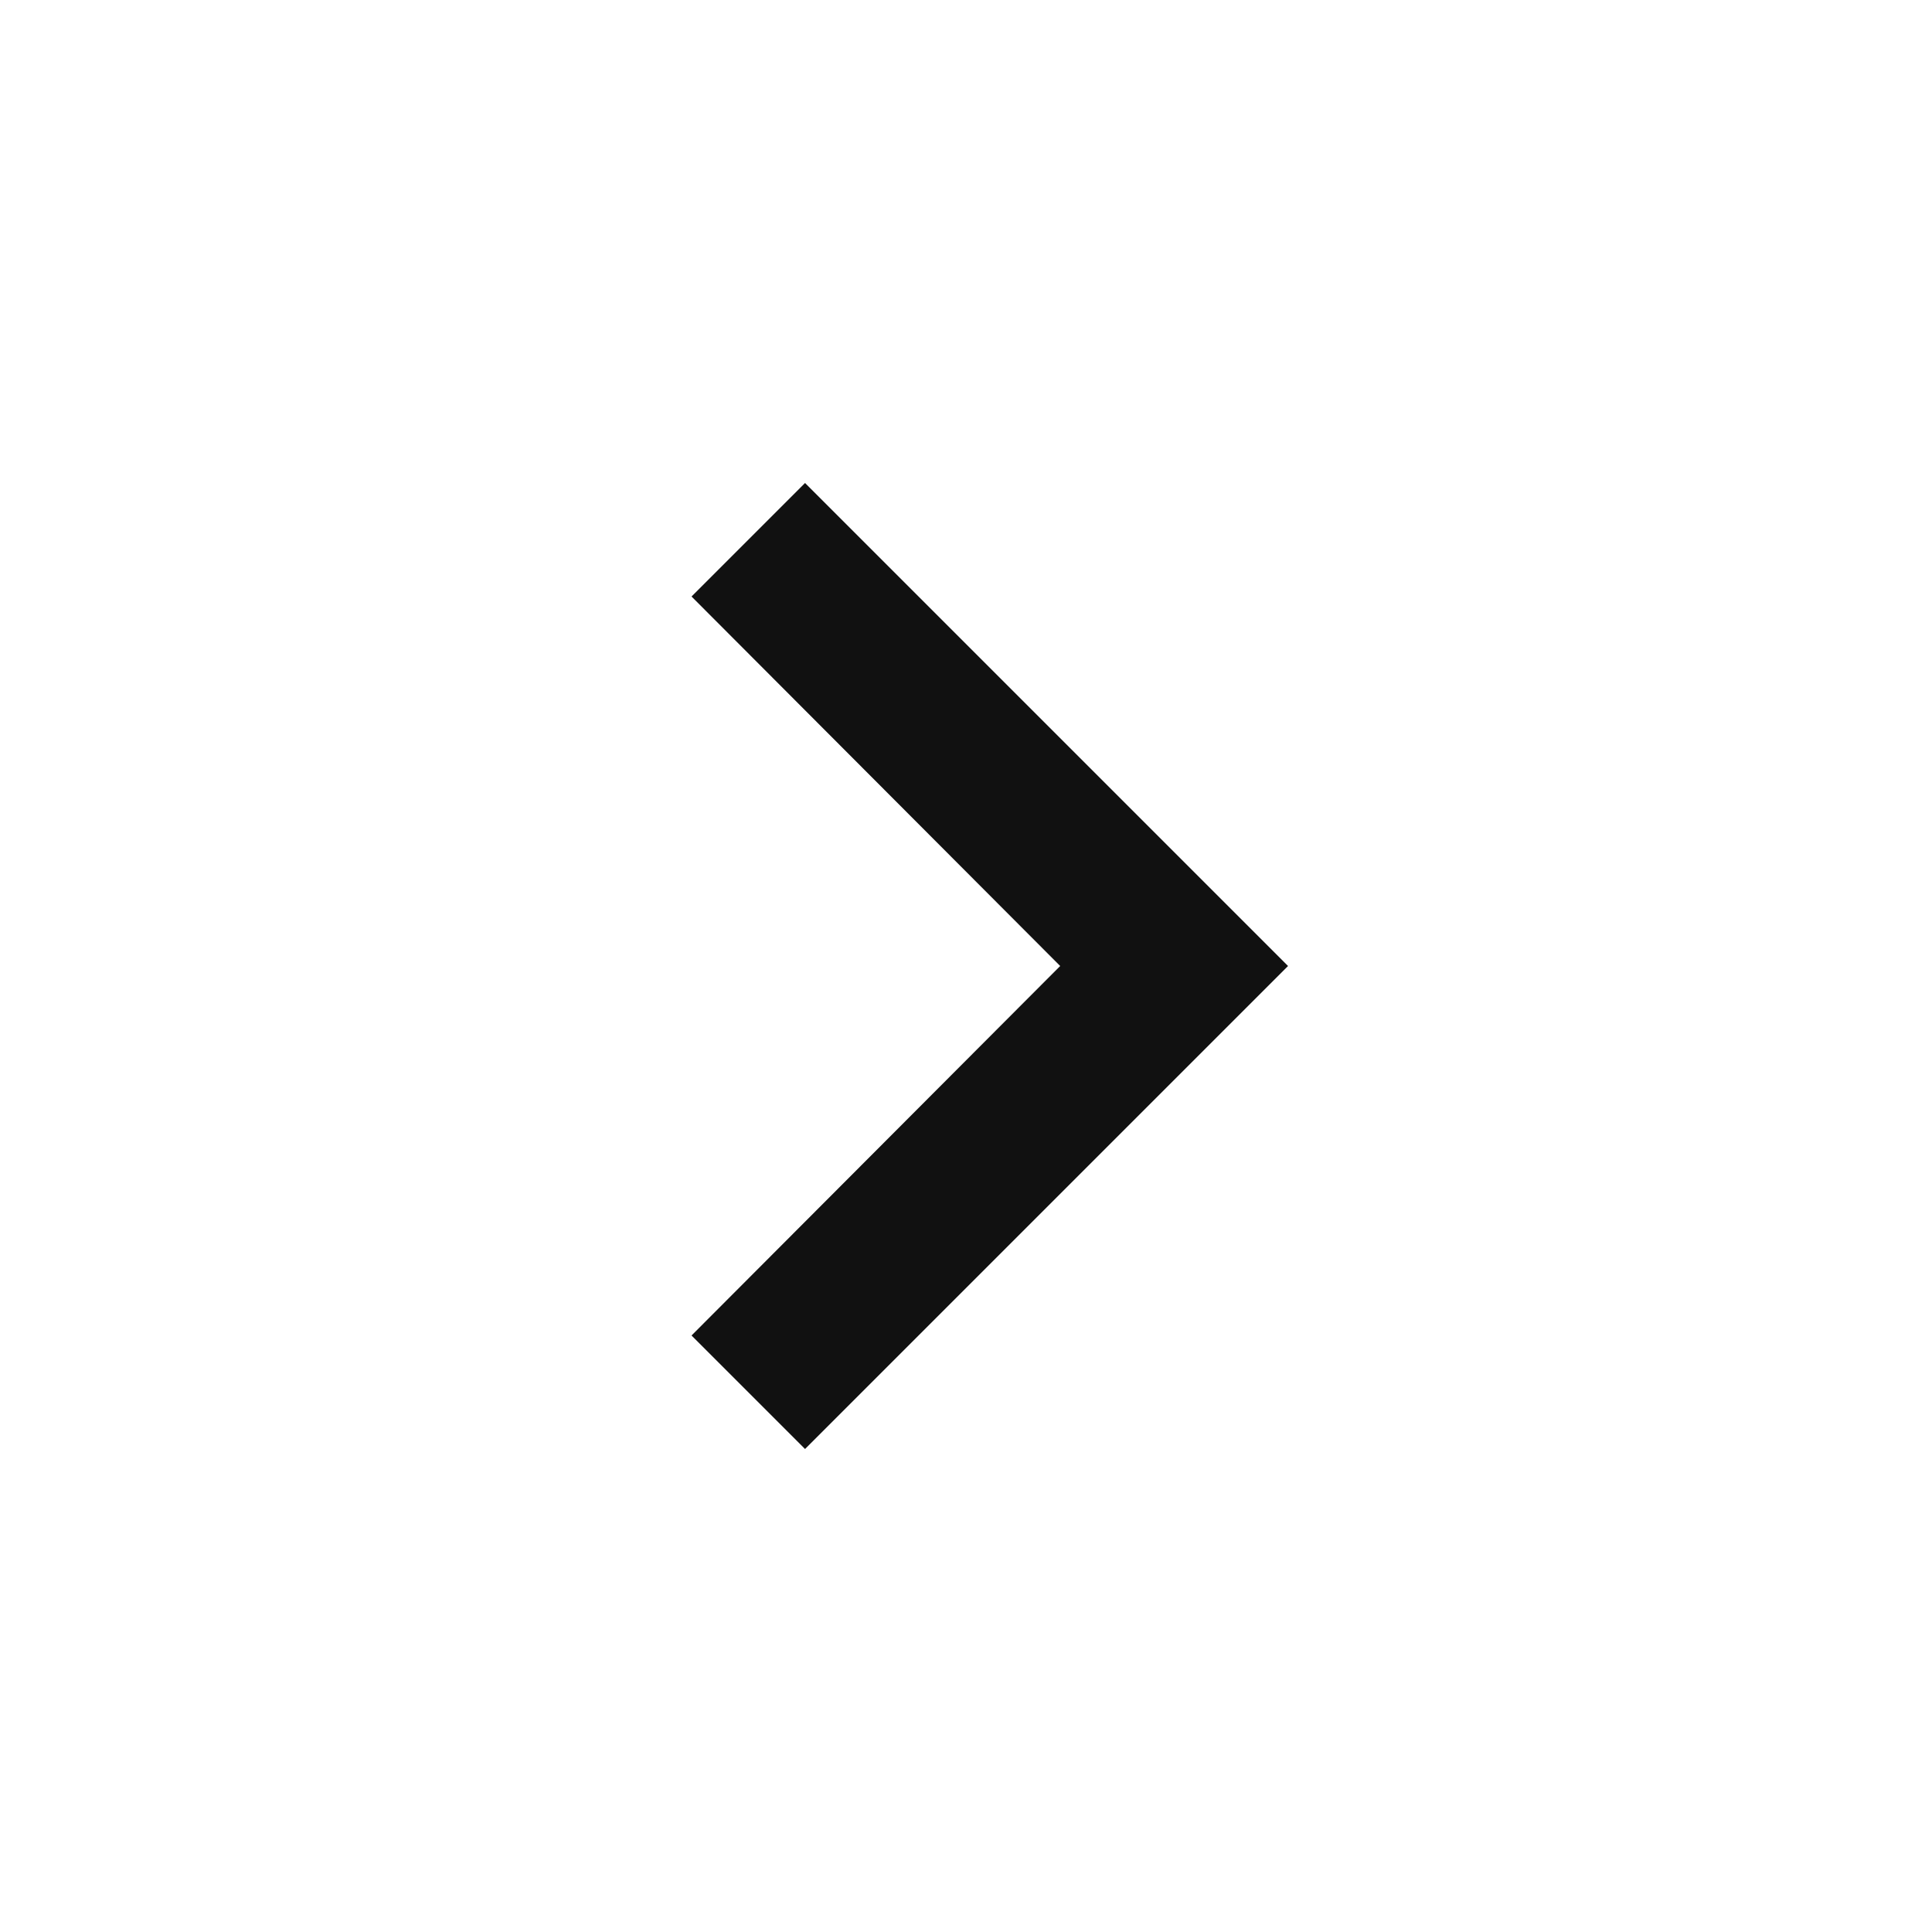<svg width="16" height="16" viewBox="0 0 16 16" fill="none" xmlns="http://www.w3.org/2000/svg">
<g clip-path="url(#clip0_35968_3401)">
<path d="M5.727 11.06L8.78 8L5.727 4.94L6.667 4L10.667 8L6.667 12L5.727 11.06Z" fill="#111111"/>
</g>
<defs>
<clipPath id="clip0_35968_3401">
<rect width="16" height="16" fill="white"/>
</clipPath>
</defs>
</svg>
